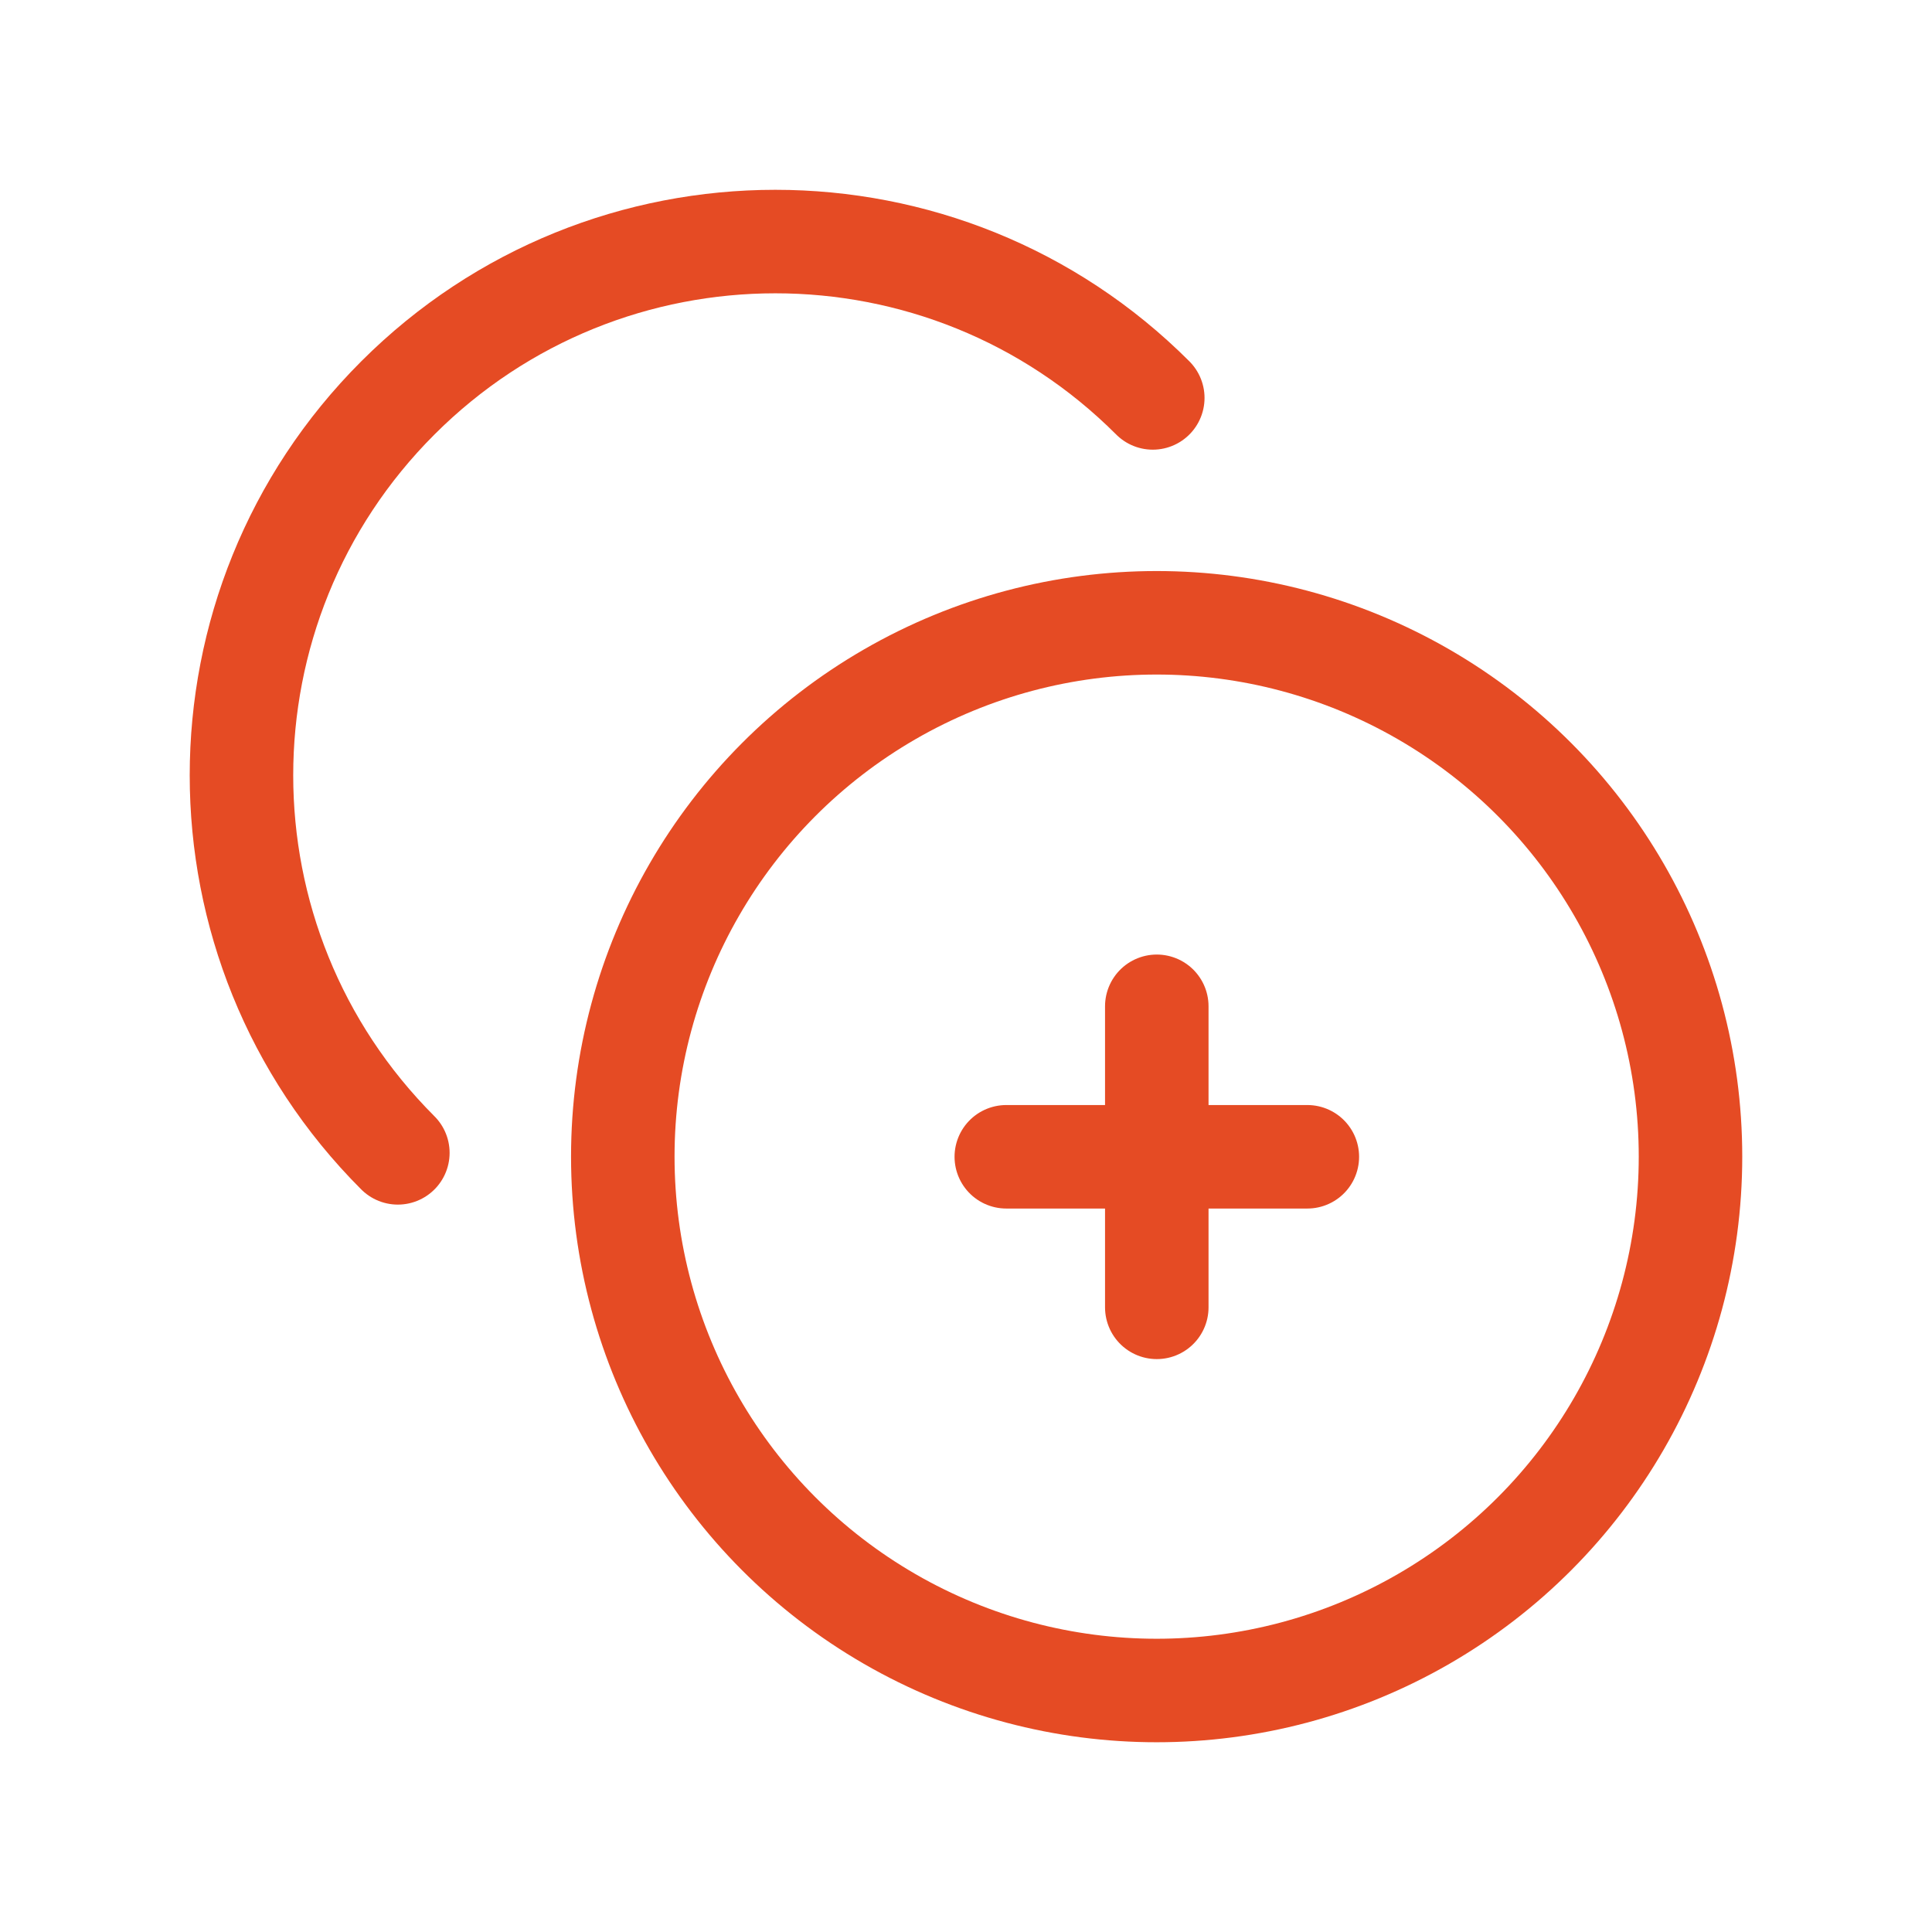 <svg xmlns="http://www.w3.org/2000/svg" width="28" height="28" viewBox="0 0 28 28" fill="none"><circle cx="16.763" cy="16.763" r="7.737" stroke="#E54B24" stroke-width="1.5" stroke-linecap="round" stroke-linejoin="round"></circle><path d="M16.765 14.584V18.947" stroke="#E54B24" stroke-width="1.5" stroke-linecap="round" stroke-linejoin="round"></path><path d="M18.947 16.765H14.584" stroke="#E54B24" stroke-width="1.5" stroke-linecap="round" stroke-linejoin="round"></path><path d="M5.766 16.708C2.744 13.686 2.744 8.787 5.766 5.767C8.787 2.746 13.686 2.745 16.707 5.767" stroke="#E54B24" stroke-width="1.5" stroke-linecap="round" stroke-linejoin="round"></path></svg>